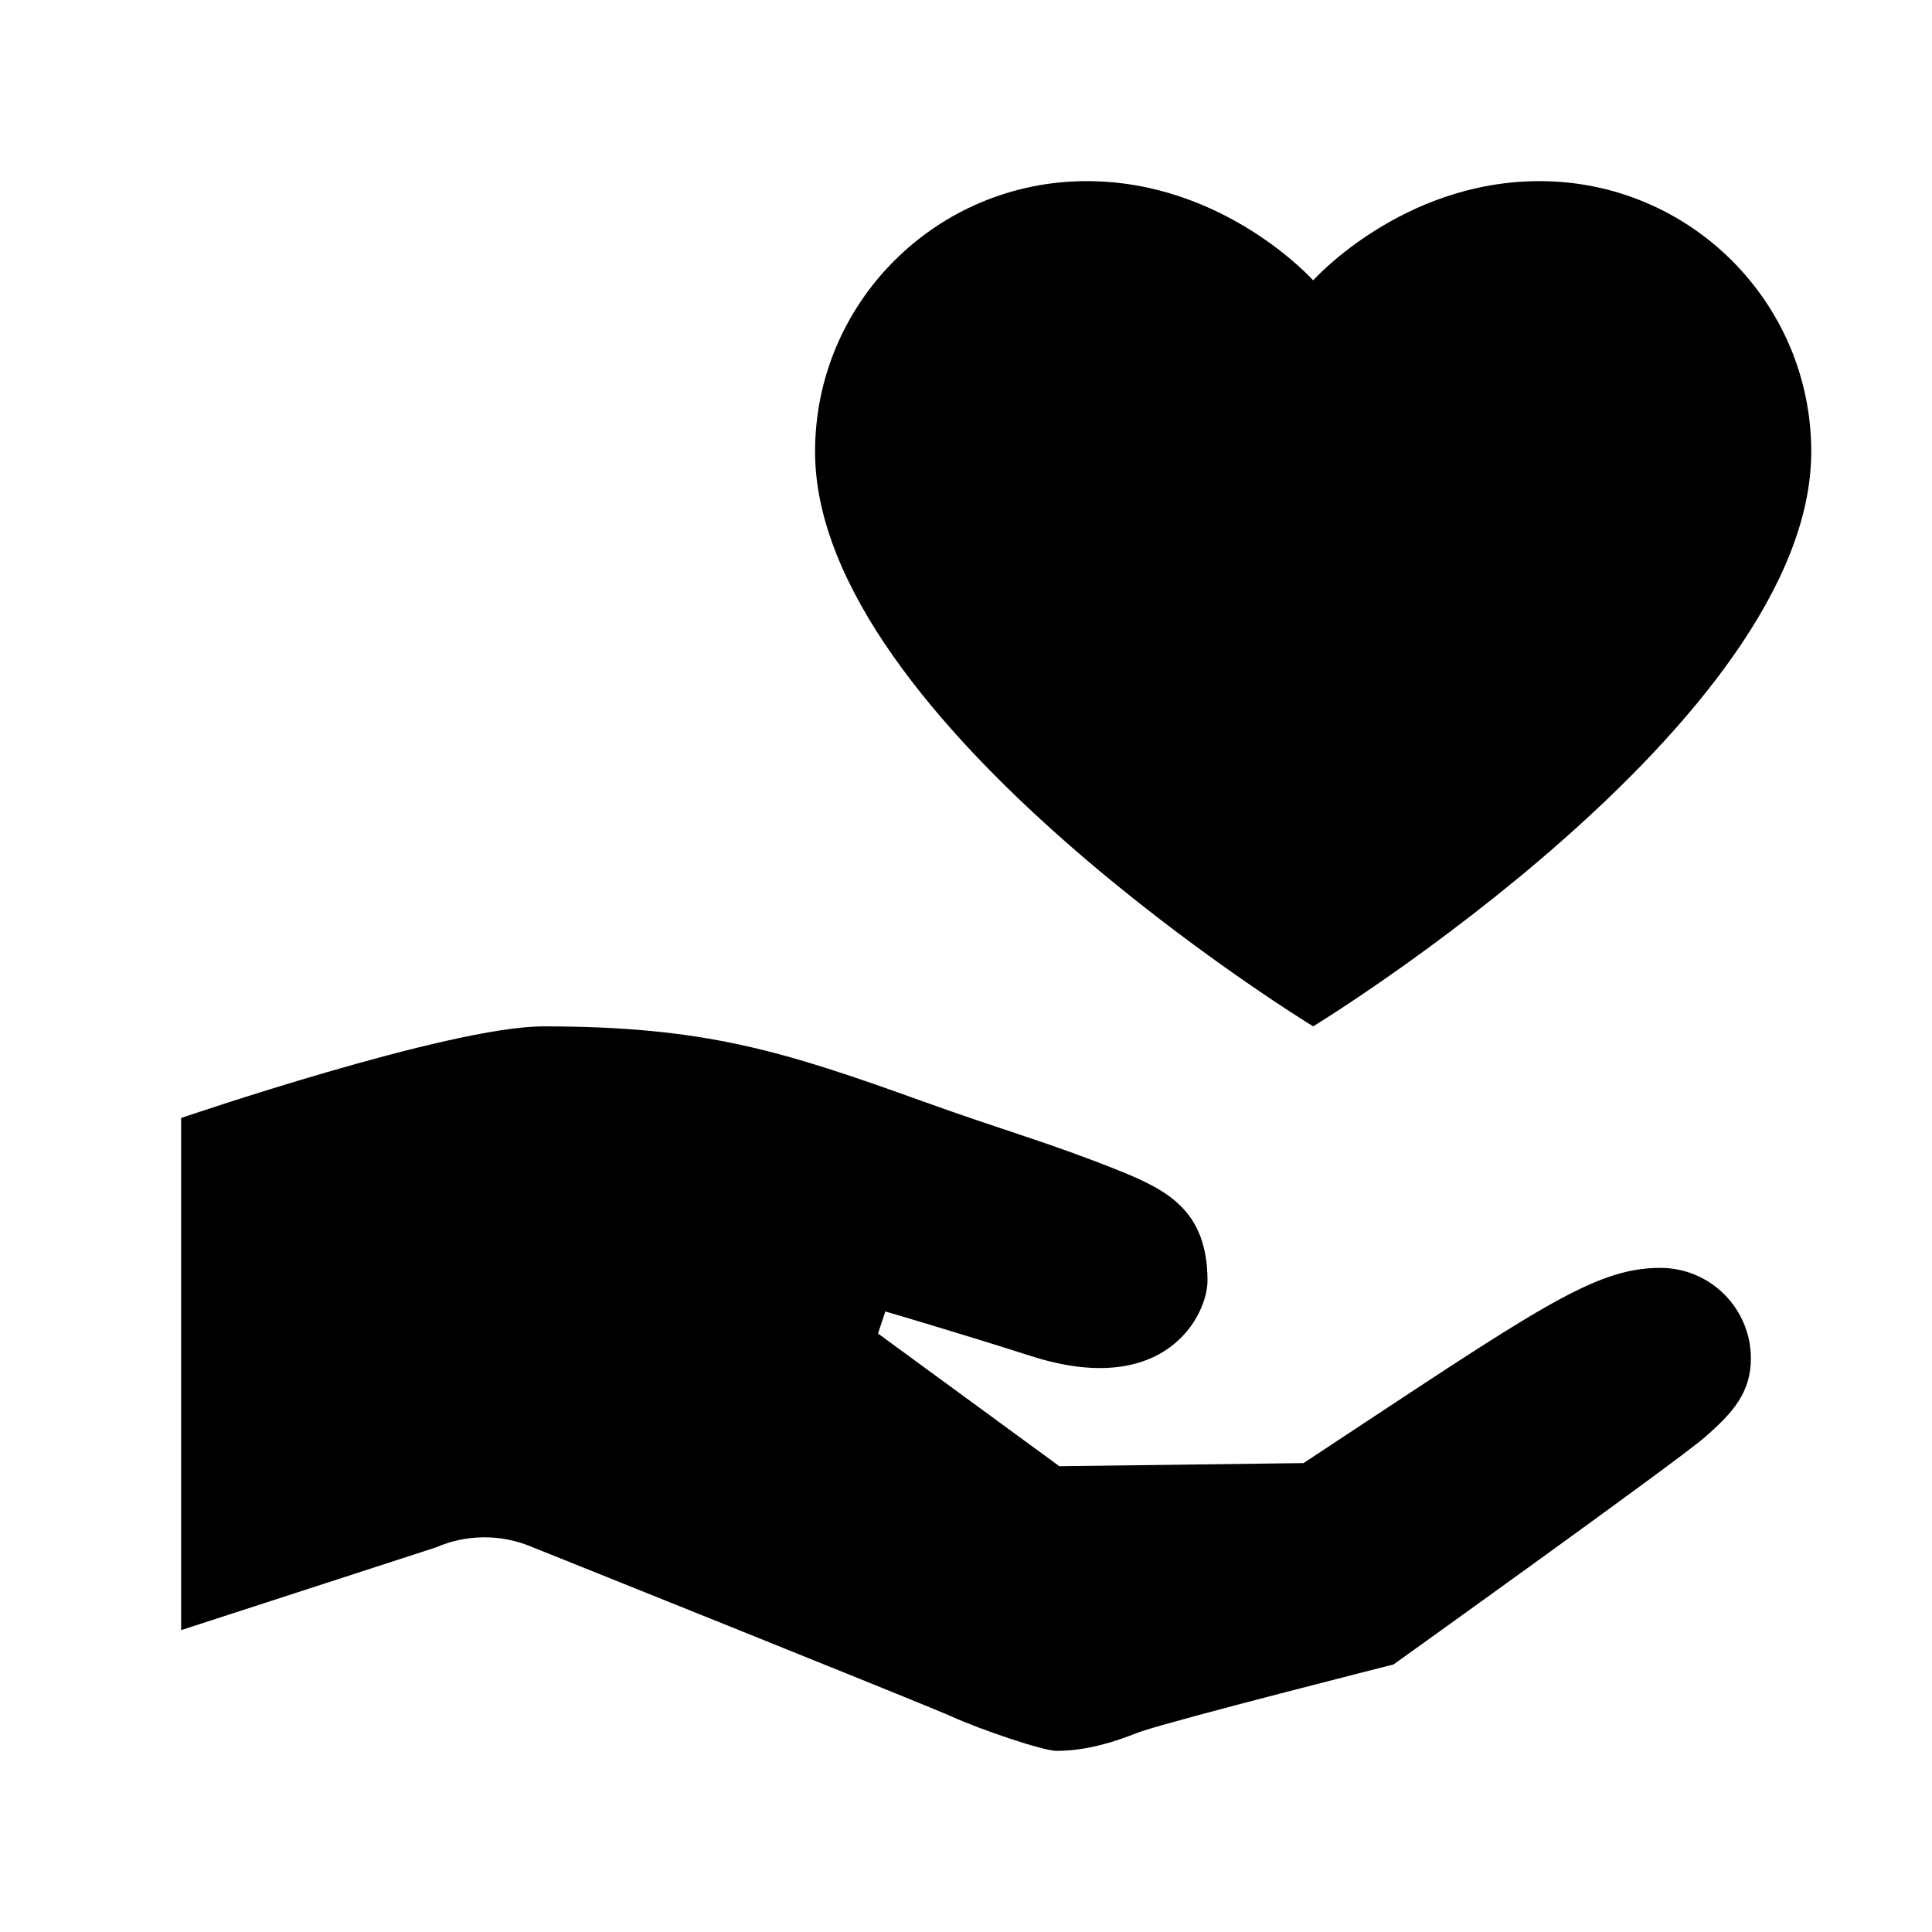 <svg xmlns="http://www.w3.org/2000/svg" viewBox="0 0 64 64" width="64px" height="64px"><path d="M18 34c5.349 0 7.925.812 12.565 2.482 2.787 1.003 4.179 1.363 6.477 2.285C38.655 39.415 40 40.092 40 42.423c0 1.136-1.382 3.924-5.842 2.499-2.5-.799-4.83-1.478-4.83-1.478l-.243.73 6.007 4.396 8.089-.103C50.898 43.381 52.781 42 55 42c1.657 0 3 1.343 3 3 0 1.126-.59 1.797-1.538 2.62s-10.299 7.517-10.299 7.517-7.115 1.802-8.349 2.216C37.454 57.473 36.31 58 35 58c-.46 0-2.568-.726-3.438-1.122-.871-.396-13.99-5.653-13.99-5.653-1.006-.412-2.134-.398-3.13.034L6 54V37.035C6 37.035 14.876 34 18 34zM51 6c-4.563 0-7.5 3.287-7.5 3.287S40.563 6 36 6c-4.971 0-9 4.013-9 8.964C27 23.929 43.5 34 43.5 34S60 23.929 60 14.964C60 10.013 55.971 6 51 6z"></path></svg>